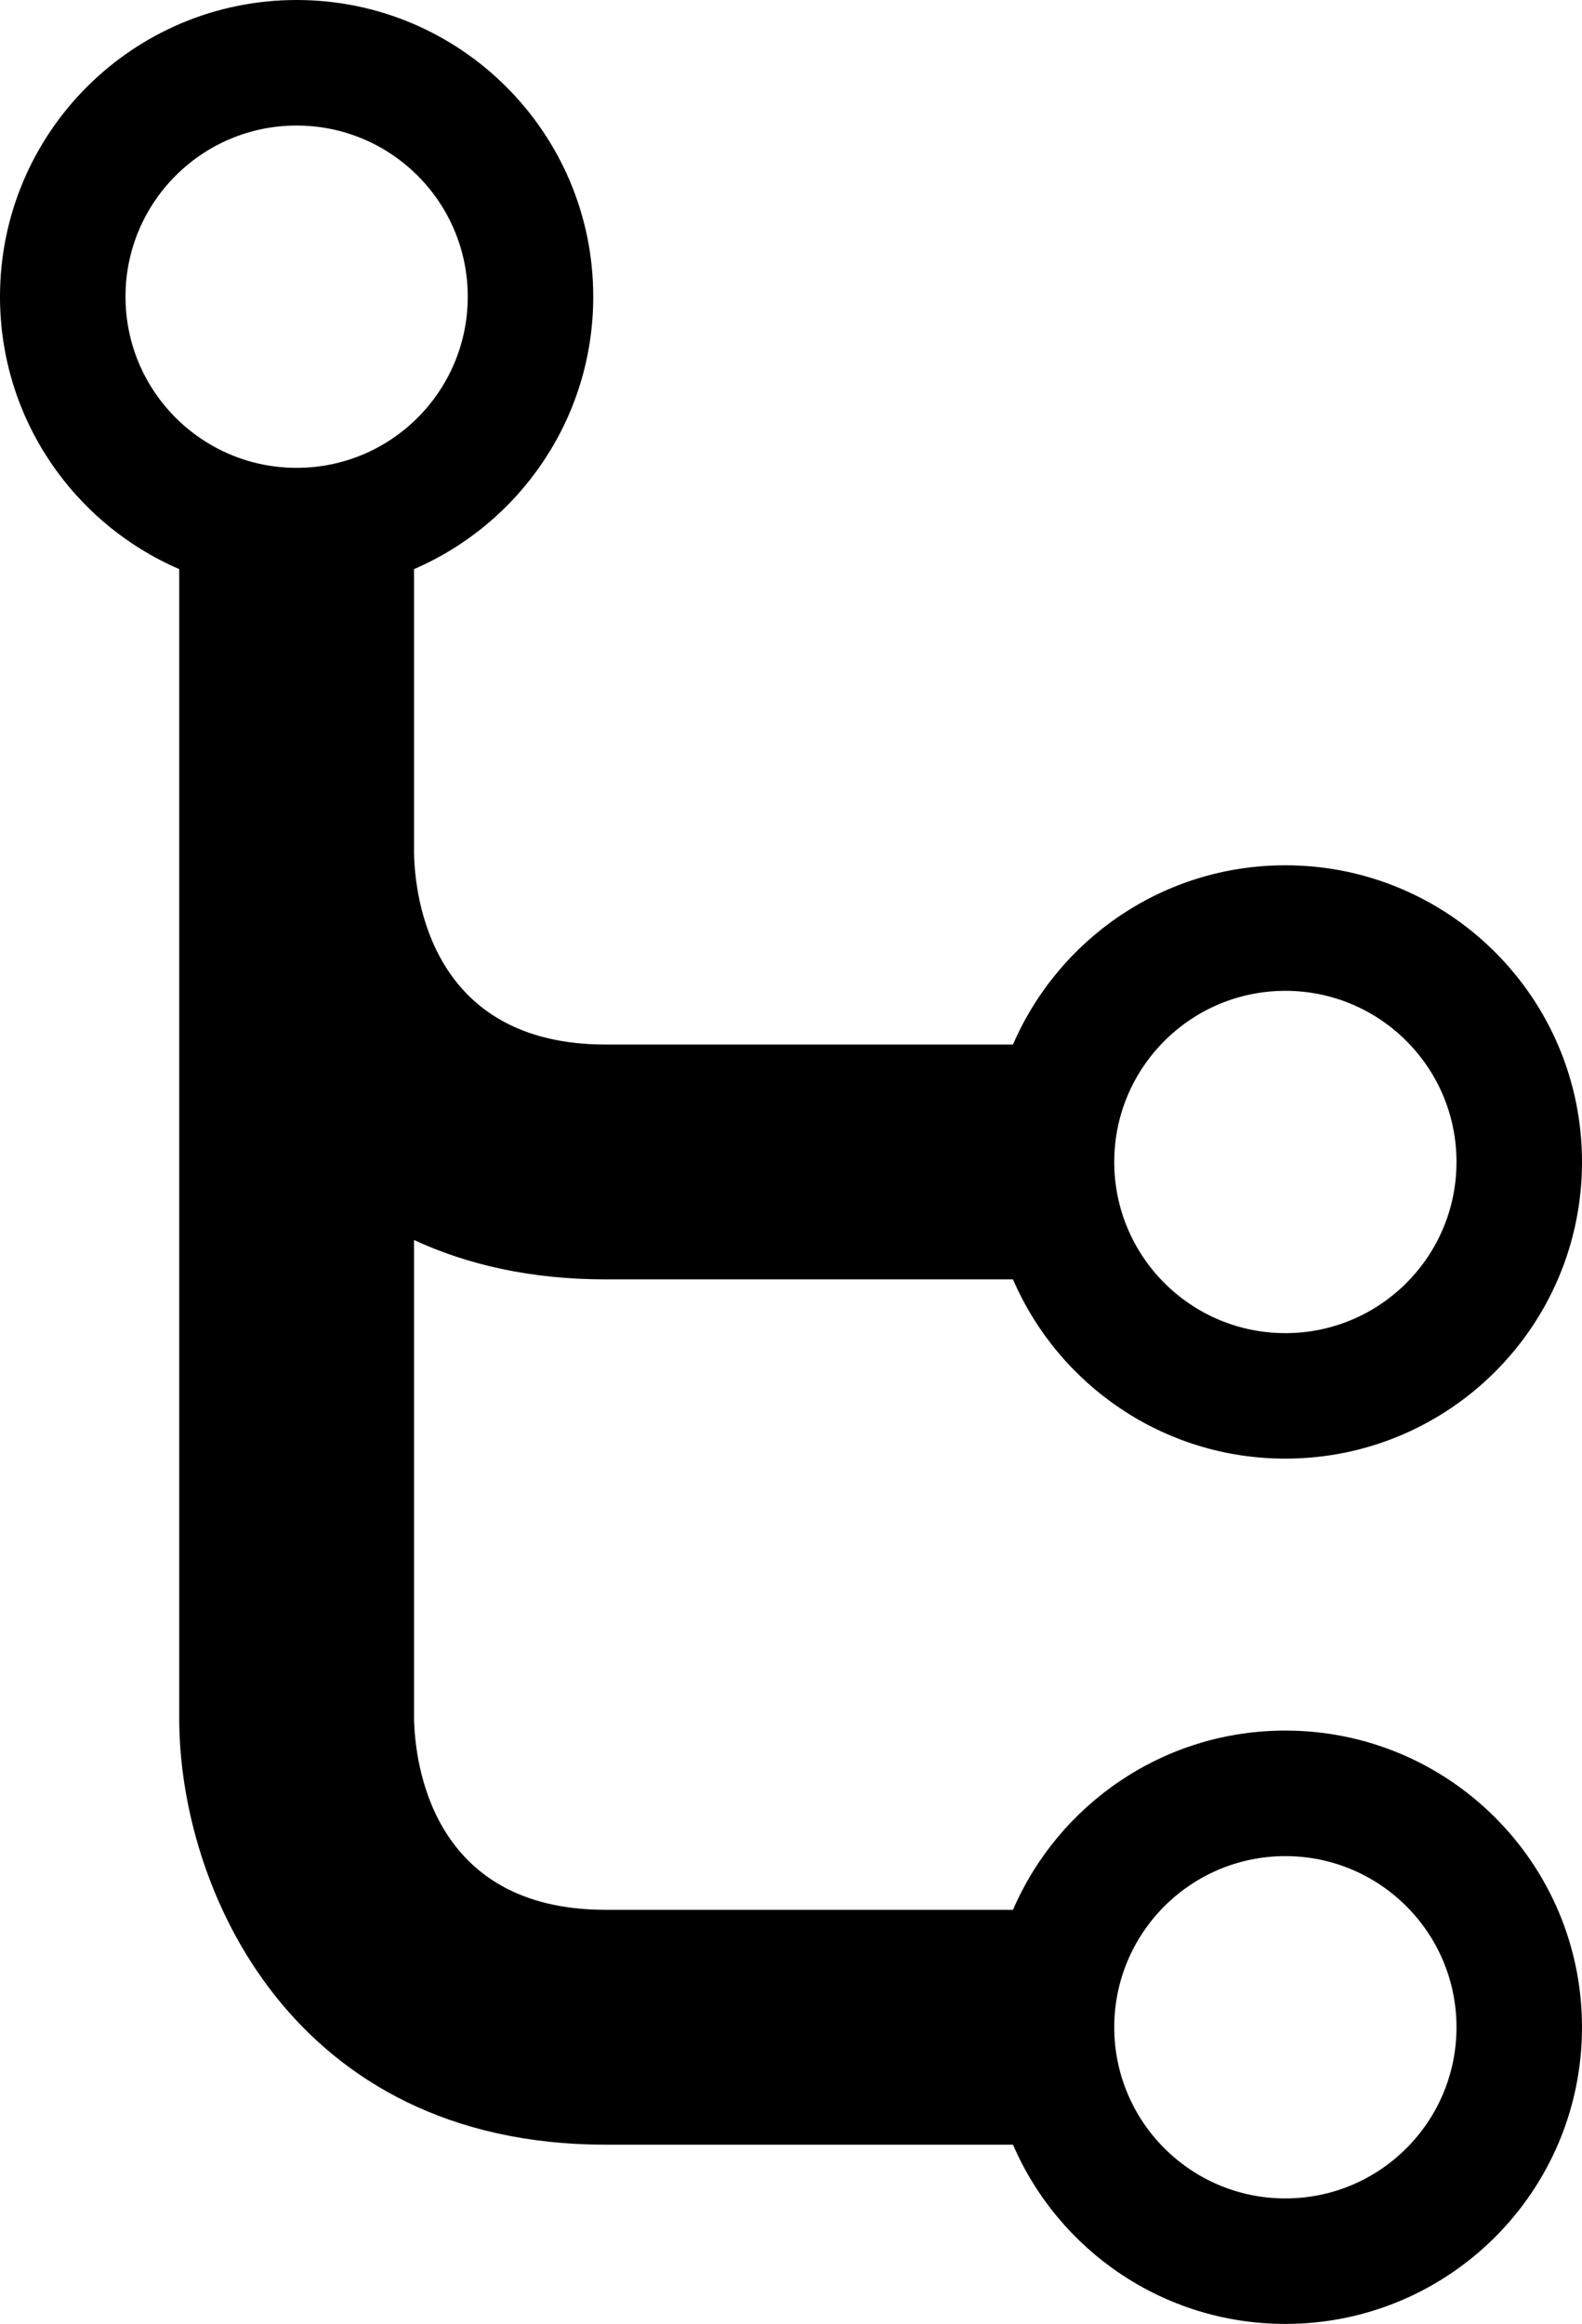 <?xml version="1.0" ?><!DOCTYPE svg  PUBLIC '-//W3C//DTD SVG 1.1//EN'  'http://www.w3.org/Graphics/SVG/1.1/DTD/svg11.dtd'><svg height="94px" id="Capa_1" style="enable-background:new 0 0 64 94;" version="1.1" viewBox="0 0 64 94" width="64px" xml:space="preserve" xmlns="http://www.w3.org/2000/svg" xmlns:xlink="http://www.w3.org/1999/xlink"><path d="M52,70c-4.938,0-9.178,2.986-11.019,7.25H24.5c-7.06,0-7.717-5.963-7.75-7.75V50.158c2.154,0.996,4.718,1.592,7.75,1.592  h16.481C42.821,56.014,47.062,59,52,59c6.627,0,12-5.371,12-12c0-6.625-5.373-12-12-12c-4.938,0-9.178,2.986-11.019,7.25H24.5  c-7.06,0-7.717-5.963-7.75-7.75V23.02C21.014,21.18,24,16.939,24,12c0-6.625-5.373-12-12-12S0,5.375,0,12  c0,4.939,2.986,9.178,7.25,11.02V69.5c0,6.934,4.594,17.25,17.25,17.25h16.481C42.821,91.014,47.062,94,52,94  c6.627,0,12-5.371,12-12C64,75.375,58.627,70,52,70z M52,40.078c3.823,0,6.923,3.1,6.923,6.922c0,3.824-3.1,6.924-6.923,6.924  c-3.822,0-6.923-3.1-6.923-6.924C45.077,43.178,48.178,40.078,52,40.078z M5.077,12c0-3.822,3.101-6.922,6.923-6.922  c3.823,0,6.923,3.1,6.923,6.922c0,3.824-3.1,6.924-6.923,6.924C8.178,18.924,5.077,15.824,5.077,12z M52,88.924  c-3.822,0-6.923-3.1-6.923-6.924c0-3.822,3.101-6.922,6.923-6.922c3.823,0,6.923,3.1,6.923,6.922  C58.923,85.824,55.823,88.924,52,88.924z"/><g/><g/><g/><g/><g/><g/><g/><g/><g/><g/><g/><g/><g/><g/><g/></svg>